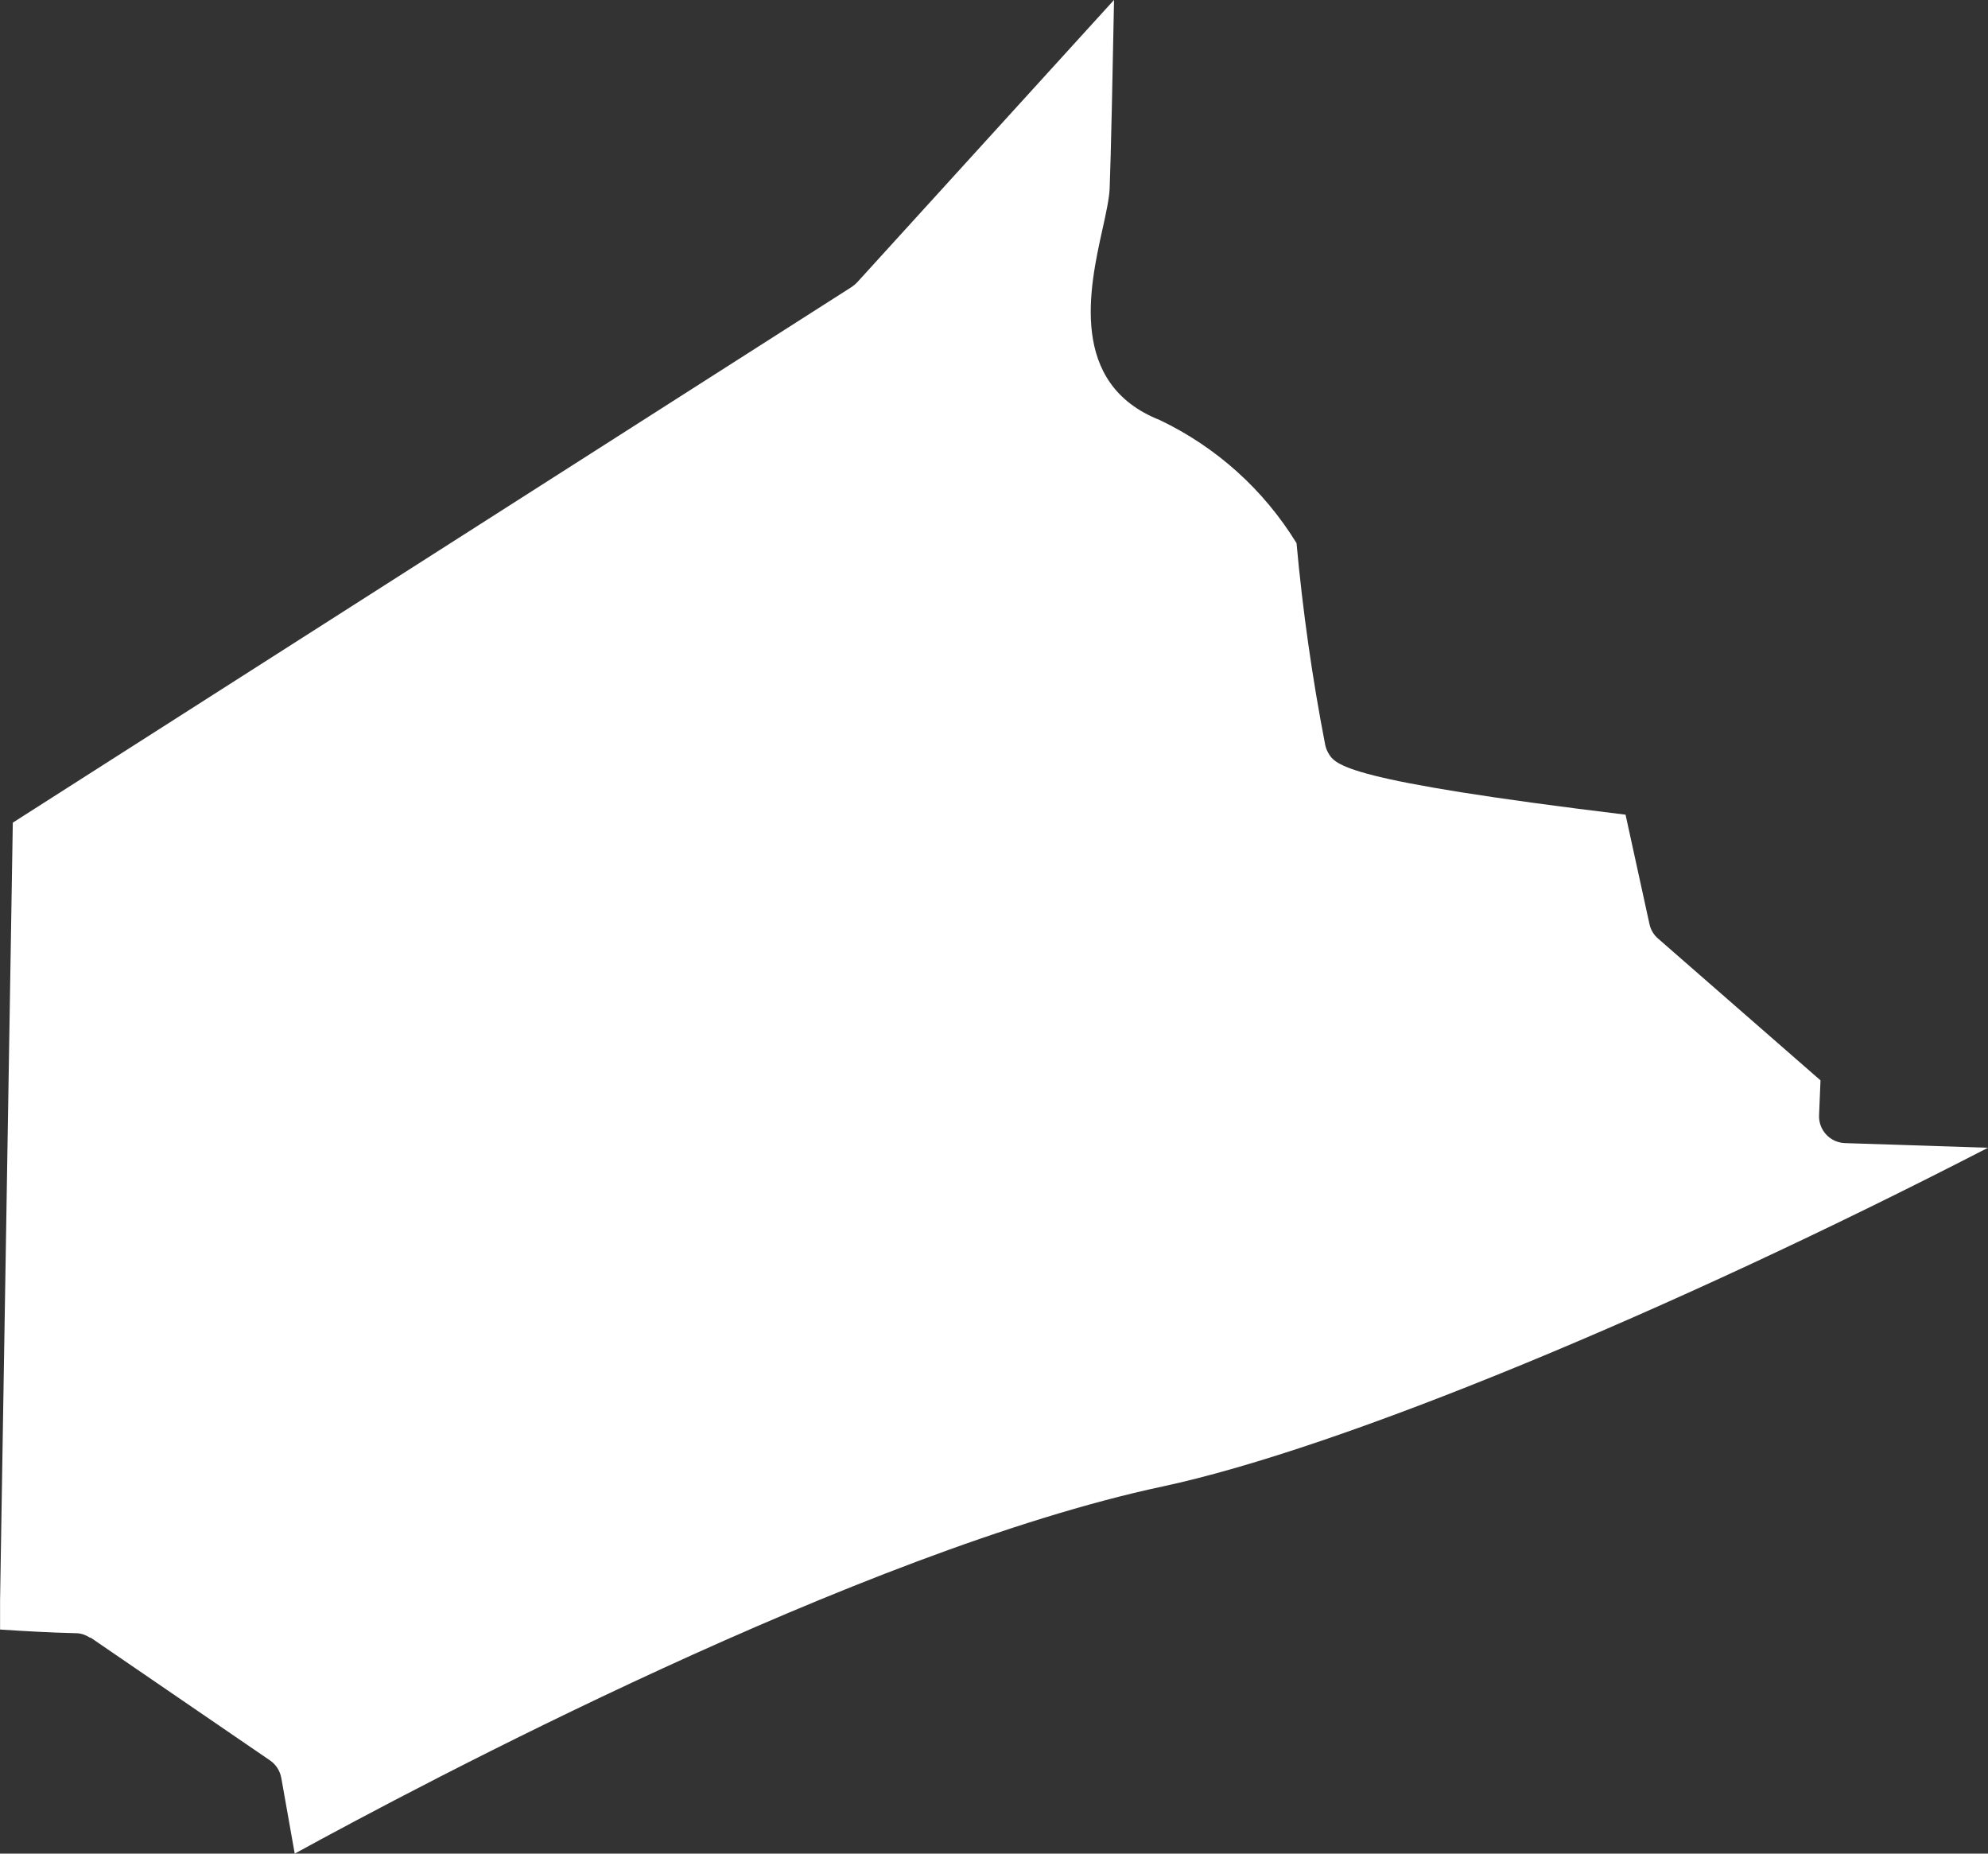 <?xml version="1.0" encoding="UTF-8"?>
<svg id="outer-layer" xmlns="http://www.w3.org/2000/svg" viewBox="0 0 290.32 270.64">
  <rect x="0" y="0" width="290.32" height="270.64" fill="#333333" stroke="none"/>
  <path id="cc-321" d="M0,237.92c3.65.24,7.36.45,11.19.54.71.02,1.34.27,1.9.62.06.04.14.02.2.06l26.14,17.89c.87.6,1.46,1.52,1.65,2.56l1.96,11.05c18.19-9.97,82.67-44.2,126.71-53.6,26.06-5.56,74.05-25.49,120.57-49.46l-20.89-.68c-1.04-.04-2.03-.48-2.74-1.25-.71-.77-1.09-1.78-1.04-2.83l.21-5.08-23.73-20.71c-.64-.55-1.07-1.29-1.25-2.12l-3.49-15.96c-41.09-5-42.38-7.23-43.42-9.03-.22-.38-.37-.79-.45-1.21-1.88-9.68-3.28-19.56-4.18-29.41-4.8-7.81-11.69-14.01-19.97-17.97-13.36-5.28-10.24-19.39-8.38-27.81.52-2.33,1-4.54,1.06-6.01.19-4.76.46-18.03.64-27.52l-37.51,41.23c-.23.25-.5.47-.79.67L1.87,120.11.01,233.68v4.24Z" style="fill: #fff;"/>
</svg>